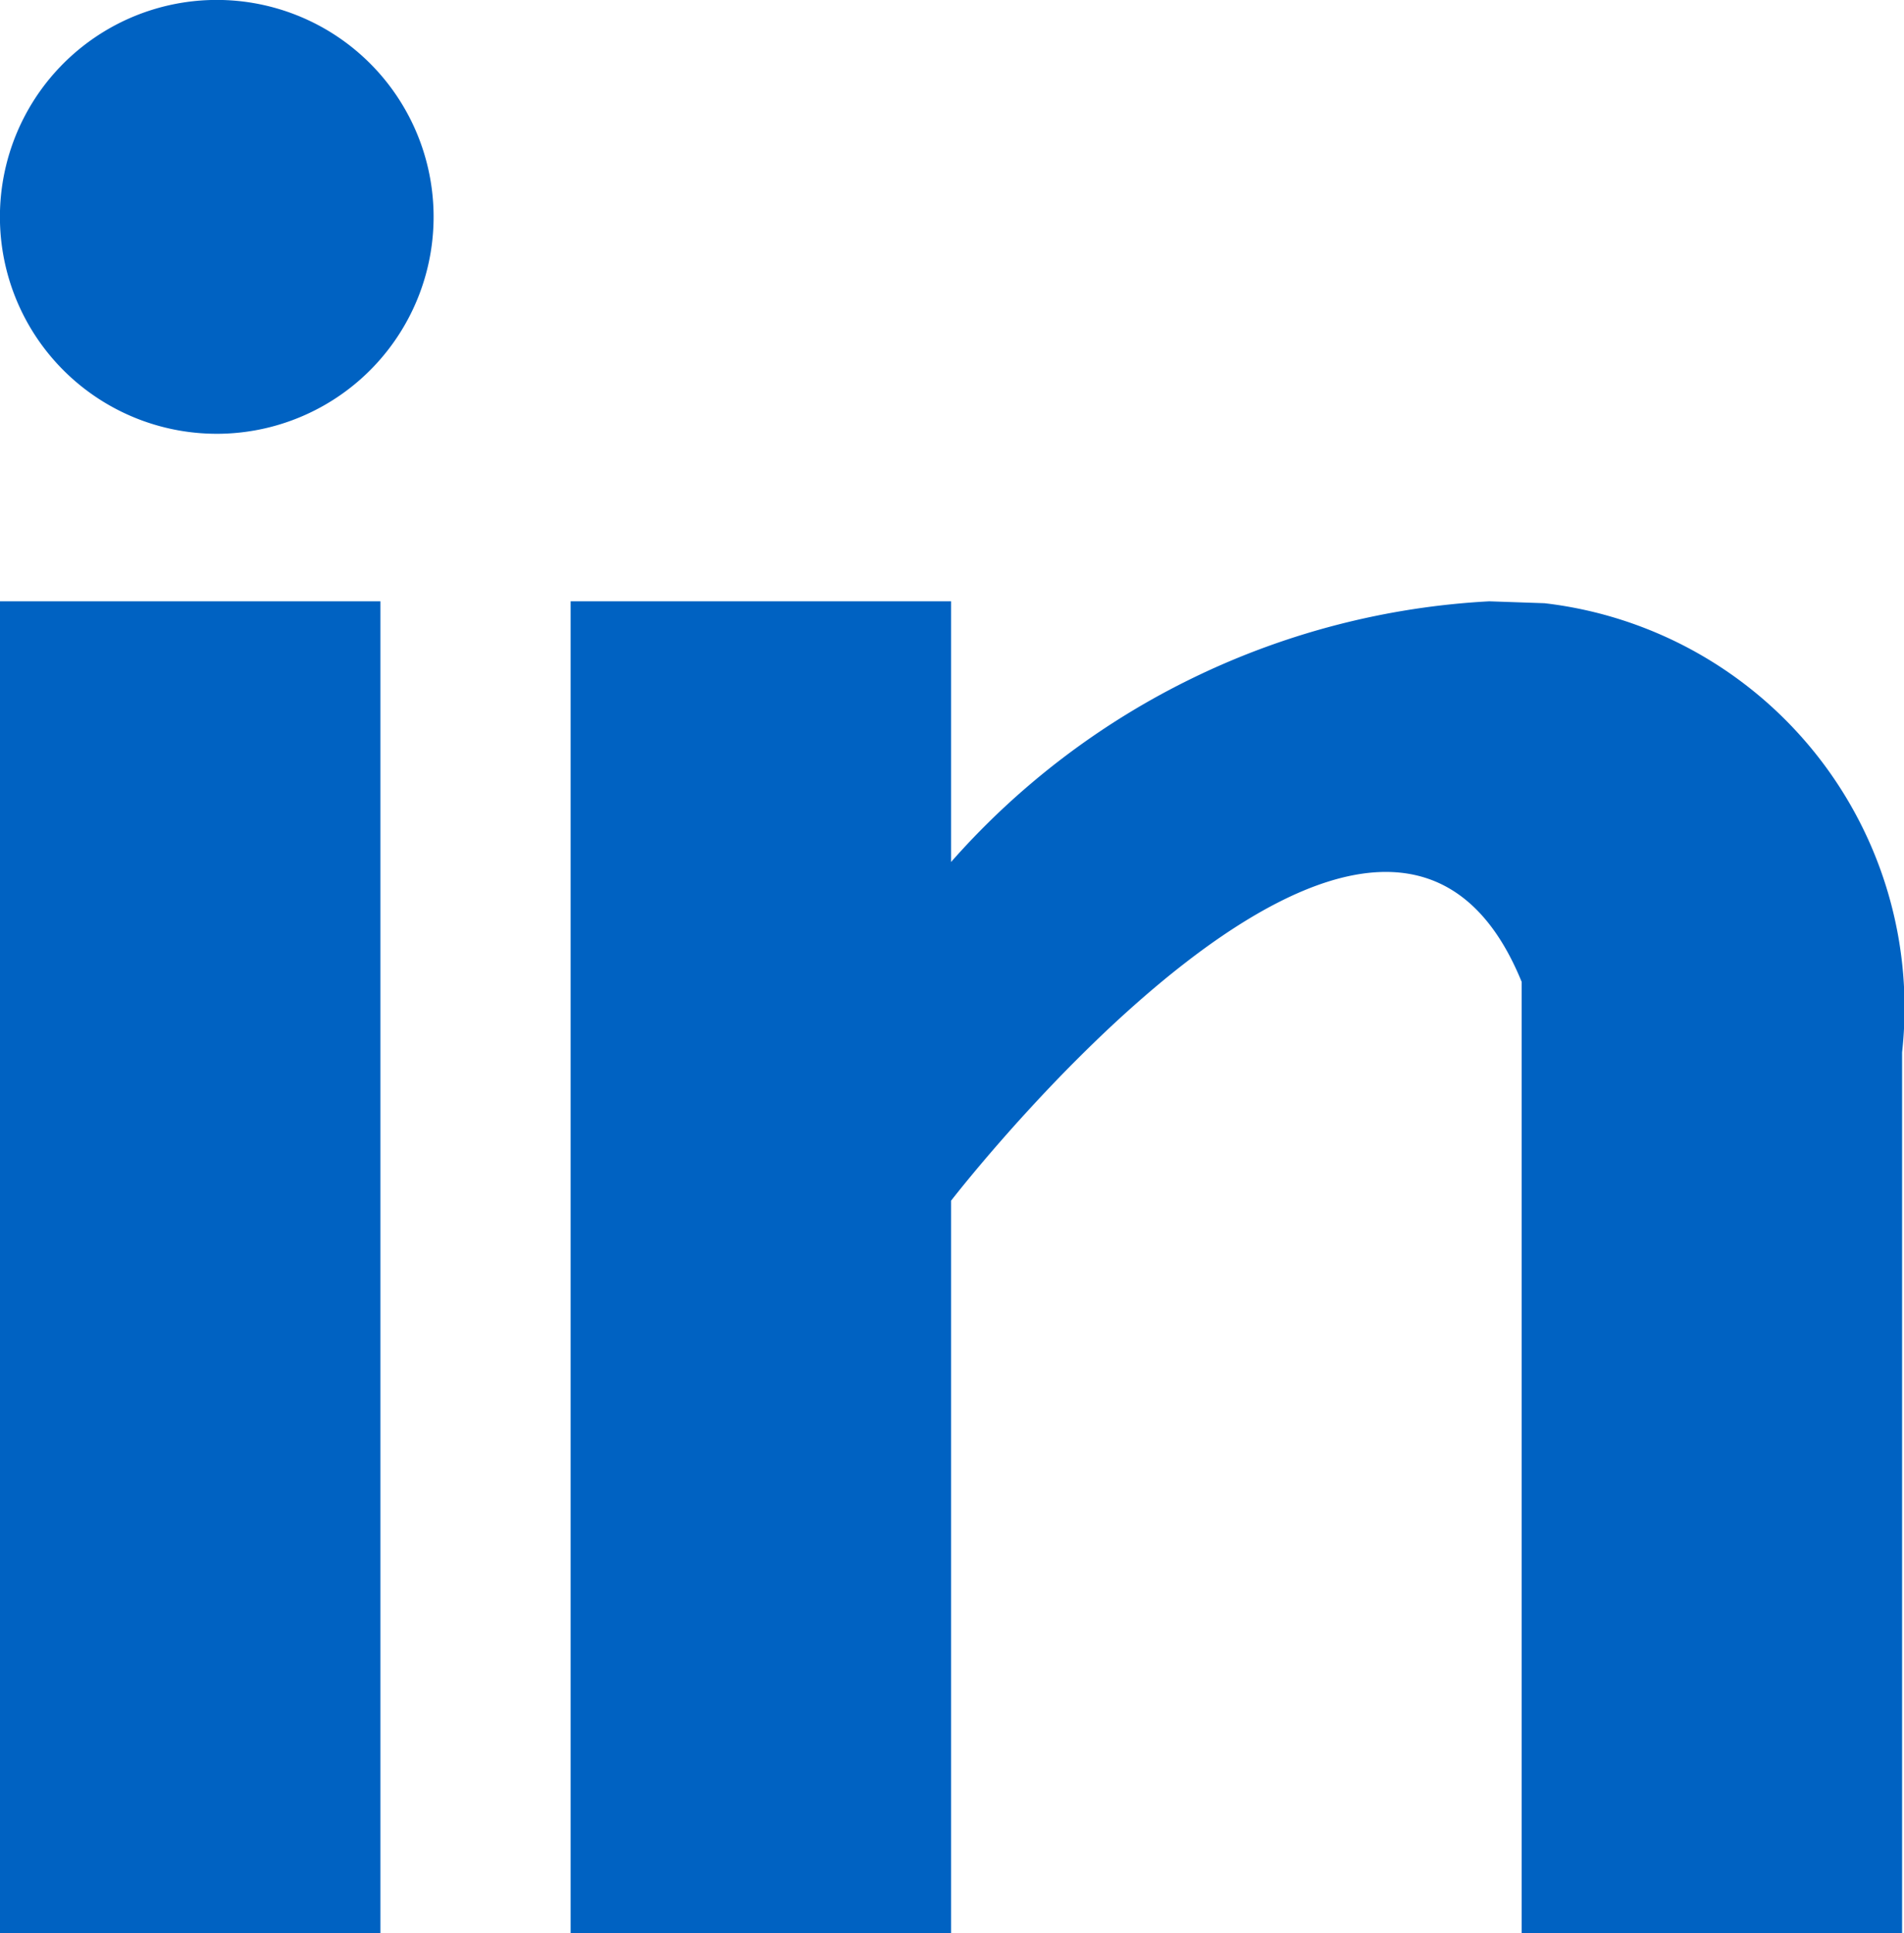 <svg xmlns="http://www.w3.org/2000/svg" viewBox="0 0 10.01 10.16"><defs><style>.cls-1{fill:#0062c2;}</style></defs><title>Asset 1</title><g id="Layer_2" data-name="Layer 2"><g id="Layer_1-2" data-name="Layer 1"><g id="sm-linkIn"><path class="cls-1" d="M0,3.16H2v7H0Z"/><path class="cls-1" d="M7.83,3.16h0A4.06,4.06,0,0,0,5,4.53V3.16H3v7H5V6.31S7.27,3.37,8,5.16v5h2V5.53A2.14,2.14,0,0,0,8.12,3.17Z"/><path class="cls-1" d="M1.11,0A1.14,1.14,0,1,1,0,1.17H0A1.14,1.14,0,0,1,1.11,0Z"/></g></g></g></svg>